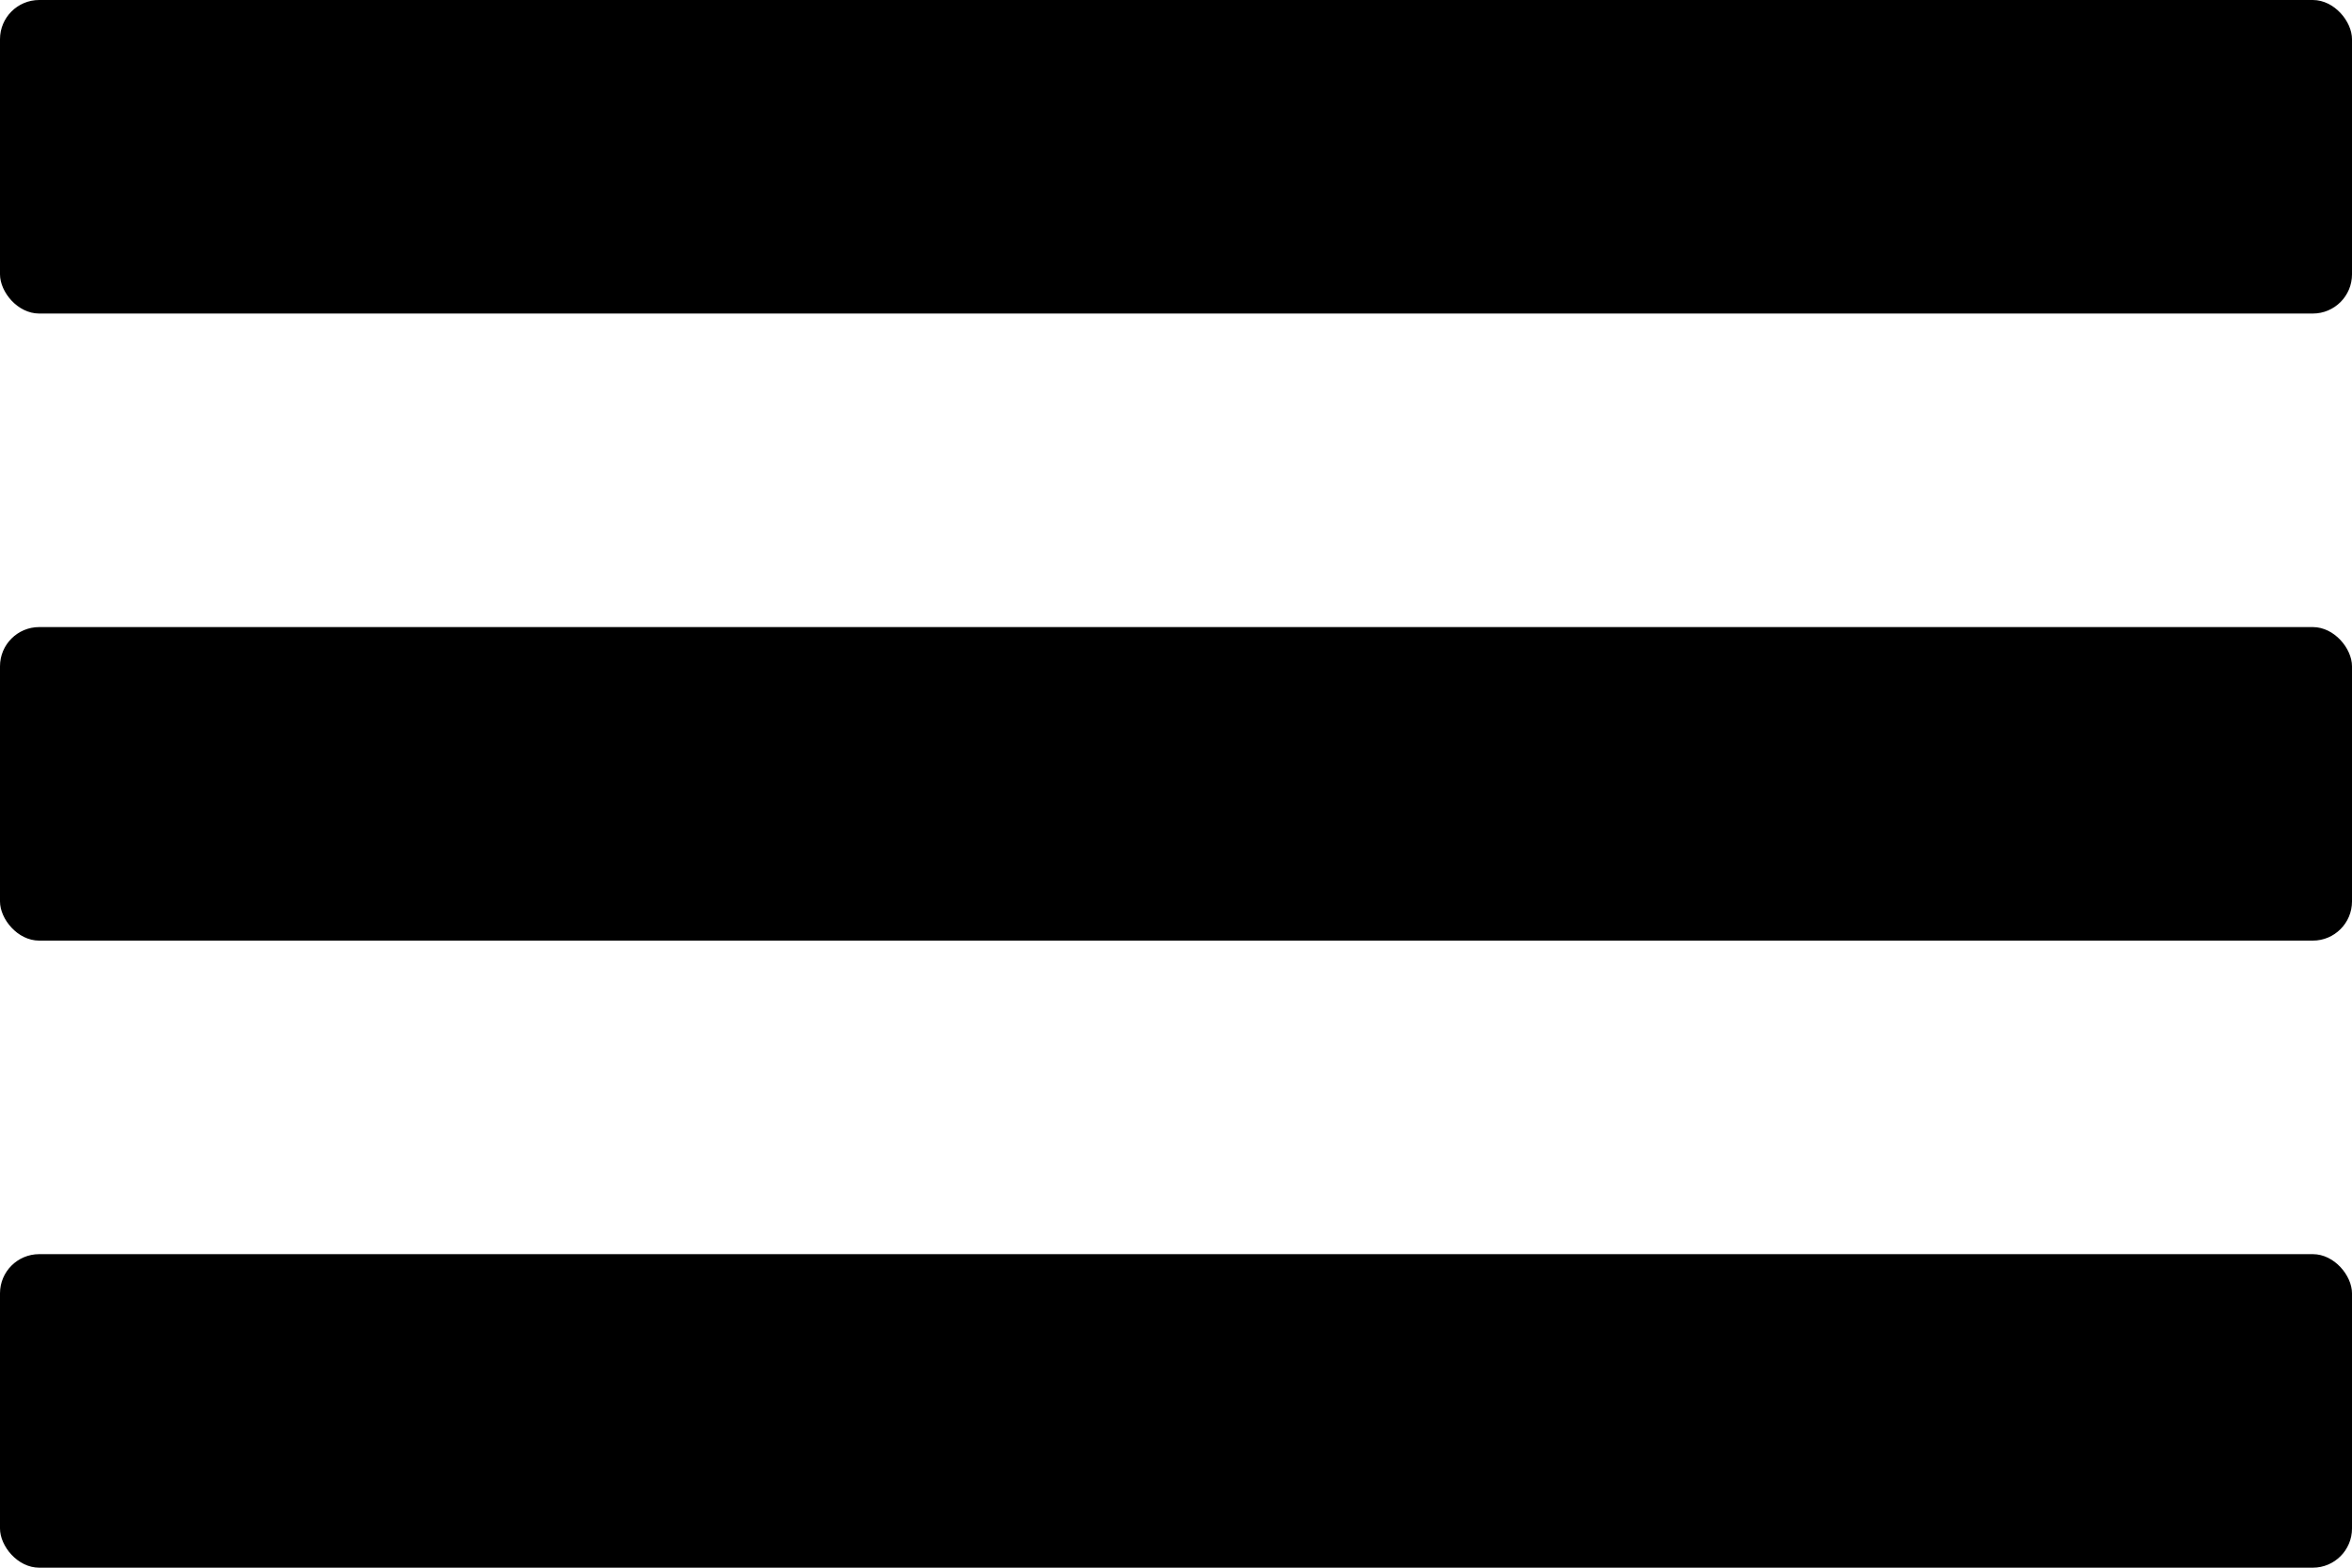 <?xml version="1.0" encoding="UTF-8"?> <svg xmlns="http://www.w3.org/2000/svg" width="60" height="40" viewBox="0 0 60 40" fill="none"><rect width="60" height="8" rx="1" fill="black"></rect><rect y="16" width="60" height="8" rx="1" fill="black"></rect><rect y="32" width="60" height="8" rx="1" fill="black"></rect></svg> 